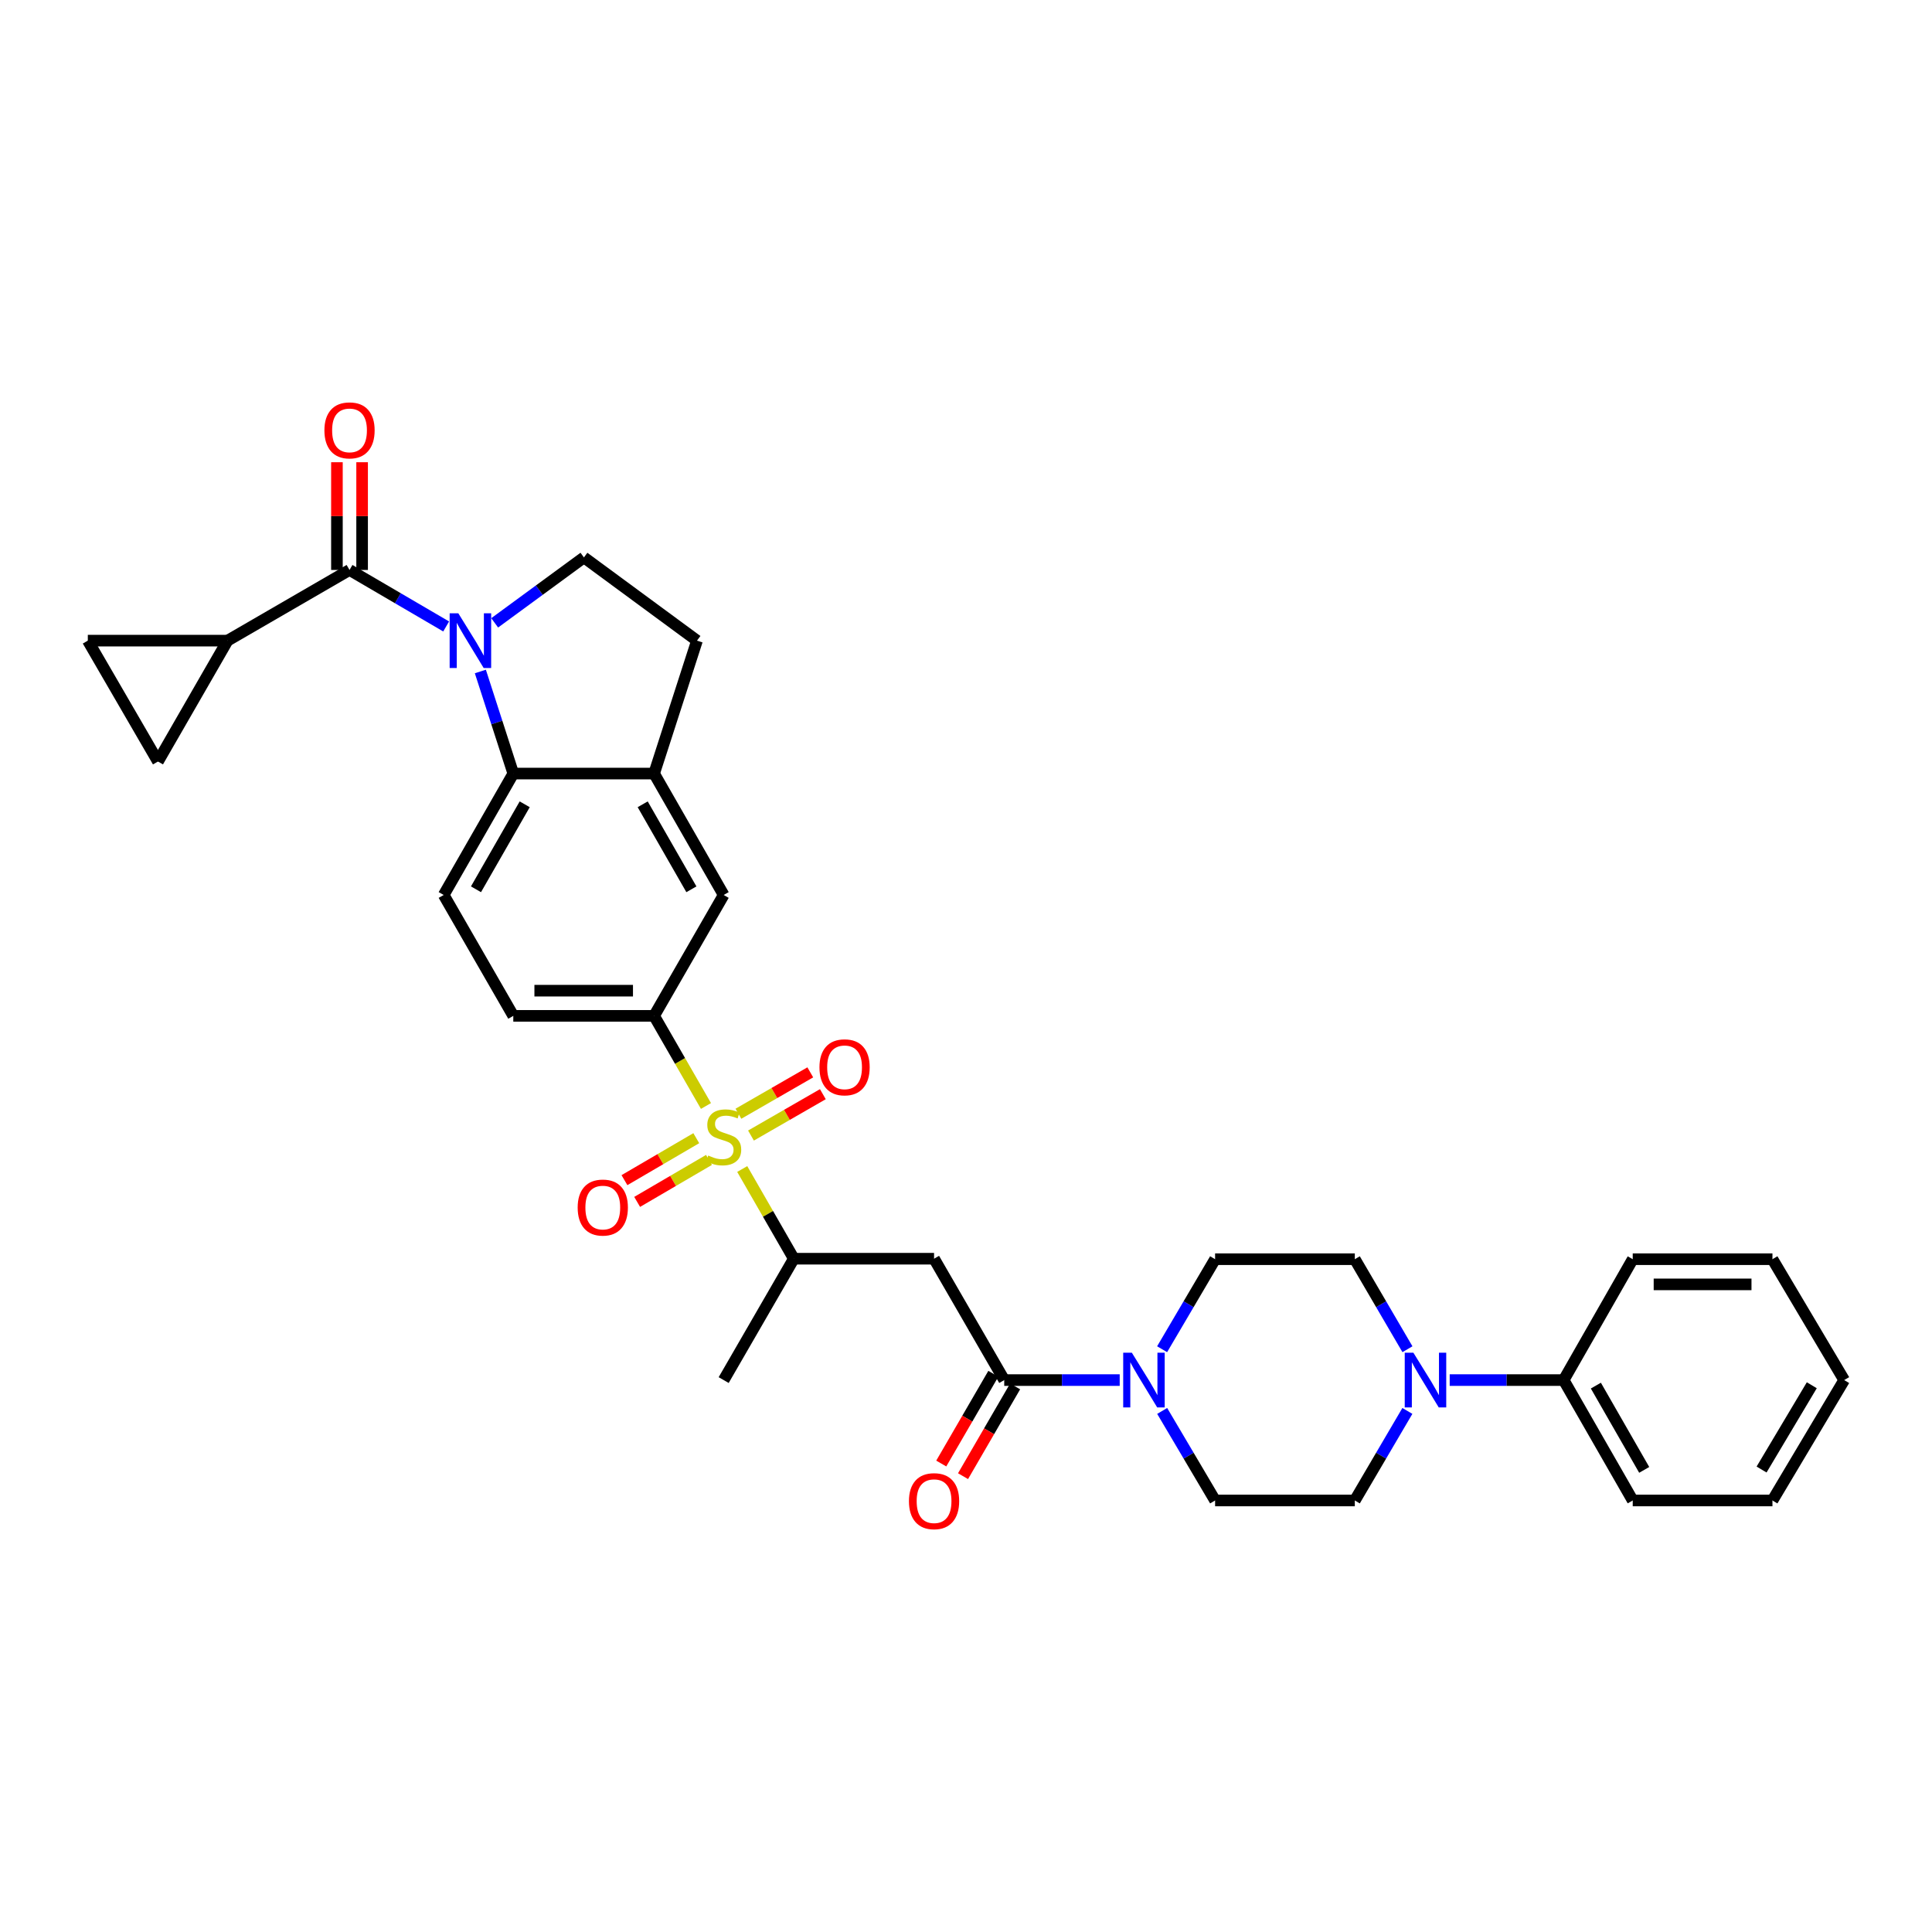 <?xml version='1.0' encoding='iso-8859-1'?>
<svg version='1.1' baseProfile='full'
              xmlns='http://www.w3.org/2000/svg'
                      xmlns:rdkit='http://www.rdkit.org/xml'
                      xmlns:xlink='http://www.w3.org/1999/xlink'
                  xml:space='preserve'
width='1000px' height='1000px' viewBox='0 0 1000 1000'>
<!-- END OF HEADER -->
<rect style='opacity:1.0;fill:#FFFFFF;stroke:none' width='1000' height='1000' x='0' y='0'> </rect>
<path class='bond-5' d='M 365.407,572.454 L 351.985,549.132' style='fill:none;fill-rule:evenodd;stroke:#CCCC00;stroke-width:6px;stroke-linecap:butt;stroke-linejoin:miter;stroke-opacity:1' />
<path class='bond-5' d='M 351.985,549.132 L 338.562,525.81' style='fill:none;fill-rule:evenodd;stroke:#000000;stroke-width:6px;stroke-linecap:butt;stroke-linejoin:miter;stroke-opacity:1' />
<path class='bond-8' d='M 384.177,605.08 L 397.527,628.293' style='fill:none;fill-rule:evenodd;stroke:#CCCC00;stroke-width:6px;stroke-linecap:butt;stroke-linejoin:miter;stroke-opacity:1' />
<path class='bond-8' d='M 397.527,628.293 L 410.878,651.506' style='fill:none;fill-rule:evenodd;stroke:#000000;stroke-width:6px;stroke-linecap:butt;stroke-linejoin:miter;stroke-opacity:1' />
<path class='bond-16' d='M 388.708,587.761 L 407.308,577.053' style='fill:none;fill-rule:evenodd;stroke:#CCCC00;stroke-width:6px;stroke-linecap:butt;stroke-linejoin:miter;stroke-opacity:1' />
<path class='bond-16' d='M 407.308,577.053 L 425.908,566.345' style='fill:none;fill-rule:evenodd;stroke:#FF0000;stroke-width:6px;stroke-linecap:butt;stroke-linejoin:miter;stroke-opacity:1' />
<path class='bond-16' d='M 382.205,576.465 L 400.806,565.757' style='fill:none;fill-rule:evenodd;stroke:#CCCC00;stroke-width:6px;stroke-linecap:butt;stroke-linejoin:miter;stroke-opacity:1' />
<path class='bond-16' d='M 400.806,565.757 L 419.406,555.049' style='fill:none;fill-rule:evenodd;stroke:#FF0000;stroke-width:6px;stroke-linecap:butt;stroke-linejoin:miter;stroke-opacity:1' />
<path class='bond-17' d='M 360.392,589.118 L 341.801,599.983' style='fill:none;fill-rule:evenodd;stroke:#CCCC00;stroke-width:6px;stroke-linecap:butt;stroke-linejoin:miter;stroke-opacity:1' />
<path class='bond-17' d='M 341.801,599.983 L 323.211,610.847' style='fill:none;fill-rule:evenodd;stroke:#FF0000;stroke-width:6px;stroke-linecap:butt;stroke-linejoin:miter;stroke-opacity:1' />
<path class='bond-17' d='M 366.968,600.371 L 348.378,611.236' style='fill:none;fill-rule:evenodd;stroke:#CCCC00;stroke-width:6px;stroke-linecap:butt;stroke-linejoin:miter;stroke-opacity:1' />
<path class='bond-17' d='M 348.378,611.236 L 329.787,622.1' style='fill:none;fill-rule:evenodd;stroke:#FF0000;stroke-width:6px;stroke-linecap:butt;stroke-linejoin:miter;stroke-opacity:1' />
<path class='bond-0' d='M 248.633,347.559 L 257.157,373.978' style='fill:none;fill-rule:evenodd;stroke:#0000FF;stroke-width:6px;stroke-linecap:butt;stroke-linejoin:miter;stroke-opacity:1' />
<path class='bond-0' d='M 257.157,373.978 L 265.682,400.396' style='fill:none;fill-rule:evenodd;stroke:#000000;stroke-width:6px;stroke-linecap:butt;stroke-linejoin:miter;stroke-opacity:1' />
<path class='bond-1' d='M 230.929,324.253 L 205.92,309.632' style='fill:none;fill-rule:evenodd;stroke:#0000FF;stroke-width:6px;stroke-linecap:butt;stroke-linejoin:miter;stroke-opacity:1' />
<path class='bond-1' d='M 205.92,309.632 L 180.912,295.011' style='fill:none;fill-rule:evenodd;stroke:#000000;stroke-width:6px;stroke-linecap:butt;stroke-linejoin:miter;stroke-opacity:1' />
<path class='bond-34' d='M 256.042,322.385 L 279.142,305.454' style='fill:none;fill-rule:evenodd;stroke:#0000FF;stroke-width:6px;stroke-linecap:butt;stroke-linejoin:miter;stroke-opacity:1' />
<path class='bond-34' d='M 279.142,305.454 L 302.242,288.523' style='fill:none;fill-rule:evenodd;stroke:#000000;stroke-width:6px;stroke-linecap:butt;stroke-linejoin:miter;stroke-opacity:1' />
<path class='bond-7' d='M 180.912,295.011 L 117.785,331.592' style='fill:none;fill-rule:evenodd;stroke:#000000;stroke-width:6px;stroke-linecap:butt;stroke-linejoin:miter;stroke-opacity:1' />
<path class='bond-18' d='M 187.428,295.011 L 187.428,267.13' style='fill:none;fill-rule:evenodd;stroke:#000000;stroke-width:6px;stroke-linecap:butt;stroke-linejoin:miter;stroke-opacity:1' />
<path class='bond-18' d='M 187.428,267.13 L 187.428,239.249' style='fill:none;fill-rule:evenodd;stroke:#FF0000;stroke-width:6px;stroke-linecap:butt;stroke-linejoin:miter;stroke-opacity:1' />
<path class='bond-18' d='M 174.395,295.011 L 174.395,267.13' style='fill:none;fill-rule:evenodd;stroke:#000000;stroke-width:6px;stroke-linecap:butt;stroke-linejoin:miter;stroke-opacity:1' />
<path class='bond-18' d='M 174.395,267.13 L 174.395,239.249' style='fill:none;fill-rule:evenodd;stroke:#FF0000;stroke-width:6px;stroke-linecap:butt;stroke-linejoin:miter;stroke-opacity:1' />
<path class='bond-2' d='M 265.682,400.396 L 229.658,463.24' style='fill:none;fill-rule:evenodd;stroke:#000000;stroke-width:6px;stroke-linecap:butt;stroke-linejoin:miter;stroke-opacity:1' />
<path class='bond-2' d='M 271.586,416.304 L 246.369,460.295' style='fill:none;fill-rule:evenodd;stroke:#000000;stroke-width:6px;stroke-linecap:butt;stroke-linejoin:miter;stroke-opacity:1' />
<path class='bond-33' d='M 265.682,400.396 L 338.562,400.396' style='fill:none;fill-rule:evenodd;stroke:#000000;stroke-width:6px;stroke-linecap:butt;stroke-linejoin:miter;stroke-opacity:1' />
<path class='bond-3' d='M 519.79,714.329 L 483.469,651.506' style='fill:none;fill-rule:evenodd;stroke:#000000;stroke-width:6px;stroke-linecap:butt;stroke-linejoin:miter;stroke-opacity:1' />
<path class='bond-6' d='M 519.79,714.329 L 549.674,714.329' style='fill:none;fill-rule:evenodd;stroke:#000000;stroke-width:6px;stroke-linecap:butt;stroke-linejoin:miter;stroke-opacity:1' />
<path class='bond-6' d='M 549.674,714.329 L 579.557,714.329' style='fill:none;fill-rule:evenodd;stroke:#0000FF;stroke-width:6px;stroke-linecap:butt;stroke-linejoin:miter;stroke-opacity:1' />
<path class='bond-25' d='M 514.153,711.058 L 500.672,734.289' style='fill:none;fill-rule:evenodd;stroke:#000000;stroke-width:6px;stroke-linecap:butt;stroke-linejoin:miter;stroke-opacity:1' />
<path class='bond-25' d='M 500.672,734.289 L 487.192,757.52' style='fill:none;fill-rule:evenodd;stroke:#FF0000;stroke-width:6px;stroke-linecap:butt;stroke-linejoin:miter;stroke-opacity:1' />
<path class='bond-25' d='M 525.426,717.599 L 511.946,740.83' style='fill:none;fill-rule:evenodd;stroke:#000000;stroke-width:6px;stroke-linecap:butt;stroke-linejoin:miter;stroke-opacity:1' />
<path class='bond-25' d='M 511.946,740.83 L 498.465,764.061' style='fill:none;fill-rule:evenodd;stroke:#FF0000;stroke-width:6px;stroke-linecap:butt;stroke-linejoin:miter;stroke-opacity:1' />
<path class='bond-4' d='M 483.469,651.506 L 410.878,651.506' style='fill:none;fill-rule:evenodd;stroke:#000000;stroke-width:6px;stroke-linecap:butt;stroke-linejoin:miter;stroke-opacity:1' />
<path class='bond-14' d='M 338.562,525.81 L 374.572,463.24' style='fill:none;fill-rule:evenodd;stroke:#000000;stroke-width:6px;stroke-linecap:butt;stroke-linejoin:miter;stroke-opacity:1' />
<path class='bond-20' d='M 338.562,525.81 L 265.682,525.81' style='fill:none;fill-rule:evenodd;stroke:#000000;stroke-width:6px;stroke-linecap:butt;stroke-linejoin:miter;stroke-opacity:1' />
<path class='bond-20' d='M 327.63,512.776 L 276.614,512.776' style='fill:none;fill-rule:evenodd;stroke:#000000;stroke-width:6px;stroke-linecap:butt;stroke-linejoin:miter;stroke-opacity:1' />
<path class='bond-21' d='M 601.543,730.298 L 615.238,753.471' style='fill:none;fill-rule:evenodd;stroke:#0000FF;stroke-width:6px;stroke-linecap:butt;stroke-linejoin:miter;stroke-opacity:1' />
<path class='bond-21' d='M 615.238,753.471 L 628.933,776.644' style='fill:none;fill-rule:evenodd;stroke:#000000;stroke-width:6px;stroke-linecap:butt;stroke-linejoin:miter;stroke-opacity:1' />
<path class='bond-22' d='M 601.508,698.354 L 615.22,675.056' style='fill:none;fill-rule:evenodd;stroke:#0000FF;stroke-width:6px;stroke-linecap:butt;stroke-linejoin:miter;stroke-opacity:1' />
<path class='bond-22' d='M 615.22,675.056 L 628.933,651.759' style='fill:none;fill-rule:evenodd;stroke:#000000;stroke-width:6px;stroke-linecap:butt;stroke-linejoin:miter;stroke-opacity:1' />
<path class='bond-12' d='M 117.785,331.592 L 81.761,394.161' style='fill:none;fill-rule:evenodd;stroke:#000000;stroke-width:6px;stroke-linecap:butt;stroke-linejoin:miter;stroke-opacity:1' />
<path class='bond-13' d='M 117.785,331.592 L 45.455,331.592' style='fill:none;fill-rule:evenodd;stroke:#000000;stroke-width:6px;stroke-linecap:butt;stroke-linejoin:miter;stroke-opacity:1' />
<path class='bond-27' d='M 410.878,651.506 L 374.572,714.329' style='fill:none;fill-rule:evenodd;stroke:#000000;stroke-width:6px;stroke-linecap:butt;stroke-linejoin:miter;stroke-opacity:1' />
<path class='bond-9' d='M 728.492,698.357 L 714.87,675.058' style='fill:none;fill-rule:evenodd;stroke:#0000FF;stroke-width:6px;stroke-linecap:butt;stroke-linejoin:miter;stroke-opacity:1' />
<path class='bond-9' d='M 714.87,675.058 L 701.249,651.759' style='fill:none;fill-rule:evenodd;stroke:#000000;stroke-width:6px;stroke-linecap:butt;stroke-linejoin:miter;stroke-opacity:1' />
<path class='bond-26' d='M 750.358,714.329 L 779.854,714.329' style='fill:none;fill-rule:evenodd;stroke:#0000FF;stroke-width:6px;stroke-linecap:butt;stroke-linejoin:miter;stroke-opacity:1' />
<path class='bond-26' d='M 779.854,714.329 L 809.349,714.329' style='fill:none;fill-rule:evenodd;stroke:#000000;stroke-width:6px;stroke-linecap:butt;stroke-linejoin:miter;stroke-opacity:1' />
<path class='bond-35' d='M 728.457,730.295 L 714.853,753.47' style='fill:none;fill-rule:evenodd;stroke:#0000FF;stroke-width:6px;stroke-linecap:butt;stroke-linejoin:miter;stroke-opacity:1' />
<path class='bond-35' d='M 714.853,753.47 L 701.249,776.644' style='fill:none;fill-rule:evenodd;stroke:#000000;stroke-width:6px;stroke-linecap:butt;stroke-linejoin:miter;stroke-opacity:1' />
<path class='bond-10' d='M 338.562,400.396 L 374.572,463.24' style='fill:none;fill-rule:evenodd;stroke:#000000;stroke-width:6px;stroke-linecap:butt;stroke-linejoin:miter;stroke-opacity:1' />
<path class='bond-10' d='M 332.655,416.302 L 357.861,460.293' style='fill:none;fill-rule:evenodd;stroke:#000000;stroke-width:6px;stroke-linecap:butt;stroke-linejoin:miter;stroke-opacity:1' />
<path class='bond-19' d='M 338.562,400.396 L 360.763,331.592' style='fill:none;fill-rule:evenodd;stroke:#000000;stroke-width:6px;stroke-linecap:butt;stroke-linejoin:miter;stroke-opacity:1' />
<path class='bond-11' d='M 302.242,288.523 L 360.763,331.592' style='fill:none;fill-rule:evenodd;stroke:#000000;stroke-width:6px;stroke-linecap:butt;stroke-linejoin:miter;stroke-opacity:1' />
<path class='bond-36' d='M 81.761,394.161 L 45.455,331.592' style='fill:none;fill-rule:evenodd;stroke:#000000;stroke-width:6px;stroke-linecap:butt;stroke-linejoin:miter;stroke-opacity:1' />
<path class='bond-15' d='M 229.658,463.24 L 265.682,525.81' style='fill:none;fill-rule:evenodd;stroke:#000000;stroke-width:6px;stroke-linecap:butt;stroke-linejoin:miter;stroke-opacity:1' />
<path class='bond-23' d='M 628.933,776.644 L 701.249,776.644' style='fill:none;fill-rule:evenodd;stroke:#000000;stroke-width:6px;stroke-linecap:butt;stroke-linejoin:miter;stroke-opacity:1' />
<path class='bond-24' d='M 628.933,651.759 L 701.249,651.759' style='fill:none;fill-rule:evenodd;stroke:#000000;stroke-width:6px;stroke-linecap:butt;stroke-linejoin:miter;stroke-opacity:1' />
<path class='bond-28' d='M 809.349,714.329 L 845.098,776.644' style='fill:none;fill-rule:evenodd;stroke:#000000;stroke-width:6px;stroke-linecap:butt;stroke-linejoin:miter;stroke-opacity:1' />
<path class='bond-28' d='M 826.017,717.19 L 851.041,760.811' style='fill:none;fill-rule:evenodd;stroke:#000000;stroke-width:6px;stroke-linecap:butt;stroke-linejoin:miter;stroke-opacity:1' />
<path class='bond-29' d='M 809.349,714.329 L 845.098,651.759' style='fill:none;fill-rule:evenodd;stroke:#000000;stroke-width:6px;stroke-linecap:butt;stroke-linejoin:miter;stroke-opacity:1' />
<path class='bond-30' d='M 845.098,776.644 L 917.414,776.644' style='fill:none;fill-rule:evenodd;stroke:#000000;stroke-width:6px;stroke-linecap:butt;stroke-linejoin:miter;stroke-opacity:1' />
<path class='bond-31' d='M 845.098,651.759 L 917.414,651.759' style='fill:none;fill-rule:evenodd;stroke:#000000;stroke-width:6px;stroke-linecap:butt;stroke-linejoin:miter;stroke-opacity:1' />
<path class='bond-31' d='M 855.945,664.793 L 906.566,664.793' style='fill:none;fill-rule:evenodd;stroke:#000000;stroke-width:6px;stroke-linecap:butt;stroke-linejoin:miter;stroke-opacity:1' />
<path class='bond-37' d='M 917.414,776.644 L 954.545,714.329' style='fill:none;fill-rule:evenodd;stroke:#000000;stroke-width:6px;stroke-linecap:butt;stroke-linejoin:miter;stroke-opacity:1' />
<path class='bond-37' d='M 911.787,760.625 L 937.779,717.004' style='fill:none;fill-rule:evenodd;stroke:#000000;stroke-width:6px;stroke-linecap:butt;stroke-linejoin:miter;stroke-opacity:1' />
<path class='bond-32' d='M 917.414,651.759 L 954.545,714.329' style='fill:none;fill-rule:evenodd;stroke:#000000;stroke-width:6px;stroke-linecap:butt;stroke-linejoin:miter;stroke-opacity:1' />
<path  class='atom-0' d='M 366.572 598.099
Q 366.892 598.219, 368.212 598.779
Q 369.532 599.339, 370.972 599.699
Q 372.452 600.019, 373.892 600.019
Q 376.572 600.019, 378.132 598.739
Q 379.692 597.419, 379.692 595.139
Q 379.692 593.579, 378.892 592.619
Q 378.132 591.659, 376.932 591.139
Q 375.732 590.619, 373.732 590.019
Q 371.212 589.259, 369.692 588.539
Q 368.212 587.819, 367.132 586.299
Q 366.092 584.779, 366.092 582.219
Q 366.092 578.659, 368.492 576.459
Q 370.932 574.259, 375.732 574.259
Q 379.012 574.259, 382.732 575.819
L 381.812 578.899
Q 378.412 577.499, 375.852 577.499
Q 373.092 577.499, 371.572 578.659
Q 370.052 579.779, 370.092 581.739
Q 370.092 583.259, 370.852 584.179
Q 371.652 585.099, 372.772 585.619
Q 373.932 586.139, 375.852 586.739
Q 378.412 587.539, 379.932 588.339
Q 381.452 589.139, 382.532 590.779
Q 383.652 592.379, 383.652 595.139
Q 383.652 599.059, 381.012 601.179
Q 378.412 603.259, 374.052 603.259
Q 371.532 603.259, 369.612 602.699
Q 367.732 602.179, 365.492 601.259
L 366.572 598.099
' fill='#CCCC00'/>
<path  class='atom-1' d='M 237.221 317.432
L 246.501 332.432
Q 247.421 333.912, 248.901 336.592
Q 250.381 339.272, 250.461 339.432
L 250.461 317.432
L 254.221 317.432
L 254.221 345.752
L 250.341 345.752
L 240.381 329.352
Q 239.221 327.432, 237.981 325.232
Q 236.781 323.032, 236.421 322.352
L 236.421 345.752
L 232.741 345.752
L 232.741 317.432
L 237.221 317.432
' fill='#0000FF'/>
<path  class='atom-7' d='M 585.845 700.169
L 595.125 715.169
Q 596.045 716.649, 597.525 719.329
Q 599.005 722.009, 599.085 722.169
L 599.085 700.169
L 602.845 700.169
L 602.845 728.489
L 598.965 728.489
L 589.005 712.089
Q 587.845 710.169, 586.605 707.969
Q 585.405 705.769, 585.045 705.089
L 585.045 728.489
L 581.365 728.489
L 581.365 700.169
L 585.845 700.169
' fill='#0000FF'/>
<path  class='atom-10' d='M 731.57 700.169
L 740.85 715.169
Q 741.77 716.649, 743.25 719.329
Q 744.73 722.009, 744.81 722.169
L 744.81 700.169
L 748.57 700.169
L 748.57 728.489
L 744.69 728.489
L 734.73 712.089
Q 733.57 710.169, 732.33 707.969
Q 731.13 705.769, 730.77 705.089
L 730.77 728.489
L 727.09 728.489
L 727.09 700.169
L 731.57 700.169
' fill='#0000FF'/>
<path  class='atom-17' d='M 424.148 552.435
Q 424.148 545.635, 427.508 541.835
Q 430.868 538.035, 437.148 538.035
Q 443.428 538.035, 446.788 541.835
Q 450.148 545.635, 450.148 552.435
Q 450.148 559.315, 446.748 563.235
Q 443.348 567.115, 437.148 567.115
Q 430.908 567.115, 427.508 563.235
Q 424.148 559.355, 424.148 552.435
M 437.148 563.915
Q 441.468 563.915, 443.788 561.035
Q 446.148 558.115, 446.148 552.435
Q 446.148 546.875, 443.788 544.075
Q 441.468 541.235, 437.148 541.235
Q 432.828 541.235, 430.468 544.035
Q 428.148 546.835, 428.148 552.435
Q 428.148 558.155, 430.468 561.035
Q 432.828 563.915, 437.148 563.915
' fill='#FF0000'/>
<path  class='atom-18' d='M 299.002 625.026
Q 299.002 618.226, 302.362 614.426
Q 305.722 610.626, 312.002 610.626
Q 318.282 610.626, 321.642 614.426
Q 325.002 618.226, 325.002 625.026
Q 325.002 631.906, 321.602 635.826
Q 318.202 639.706, 312.002 639.706
Q 305.762 639.706, 302.362 635.826
Q 299.002 631.946, 299.002 625.026
M 312.002 636.506
Q 316.322 636.506, 318.642 633.626
Q 321.002 630.706, 321.002 625.026
Q 321.002 619.466, 318.642 616.666
Q 316.322 613.826, 312.002 613.826
Q 307.682 613.826, 305.322 616.626
Q 303.002 619.426, 303.002 625.026
Q 303.002 630.746, 305.322 633.626
Q 307.682 636.506, 312.002 636.506
' fill='#FF0000'/>
<path  class='atom-19' d='M 167.912 222.76
Q 167.912 215.96, 171.272 212.16
Q 174.632 208.36, 180.912 208.36
Q 187.192 208.36, 190.552 212.16
Q 193.912 215.96, 193.912 222.76
Q 193.912 229.64, 190.512 233.56
Q 187.112 237.44, 180.912 237.44
Q 174.672 237.44, 171.272 233.56
Q 167.912 229.68, 167.912 222.76
M 180.912 234.24
Q 185.232 234.24, 187.552 231.36
Q 189.912 228.44, 189.912 222.76
Q 189.912 217.2, 187.552 214.4
Q 185.232 211.56, 180.912 211.56
Q 176.592 211.56, 174.232 214.36
Q 171.912 217.16, 171.912 222.76
Q 171.912 228.48, 174.232 231.36
Q 176.592 234.24, 180.912 234.24
' fill='#FF0000'/>
<path  class='atom-26' d='M 470.469 777
Q 470.469 770.2, 473.829 766.4
Q 477.189 762.6, 483.469 762.6
Q 489.749 762.6, 493.109 766.4
Q 496.469 770.2, 496.469 777
Q 496.469 783.88, 493.069 787.8
Q 489.669 791.68, 483.469 791.68
Q 477.229 791.68, 473.829 787.8
Q 470.469 783.92, 470.469 777
M 483.469 788.48
Q 487.789 788.48, 490.109 785.6
Q 492.469 782.68, 492.469 777
Q 492.469 771.44, 490.109 768.64
Q 487.789 765.8, 483.469 765.8
Q 479.149 765.8, 476.789 768.6
Q 474.469 771.4, 474.469 777
Q 474.469 782.72, 476.789 785.6
Q 479.149 788.48, 483.469 788.48
' fill='#FF0000'/>
</svg>
